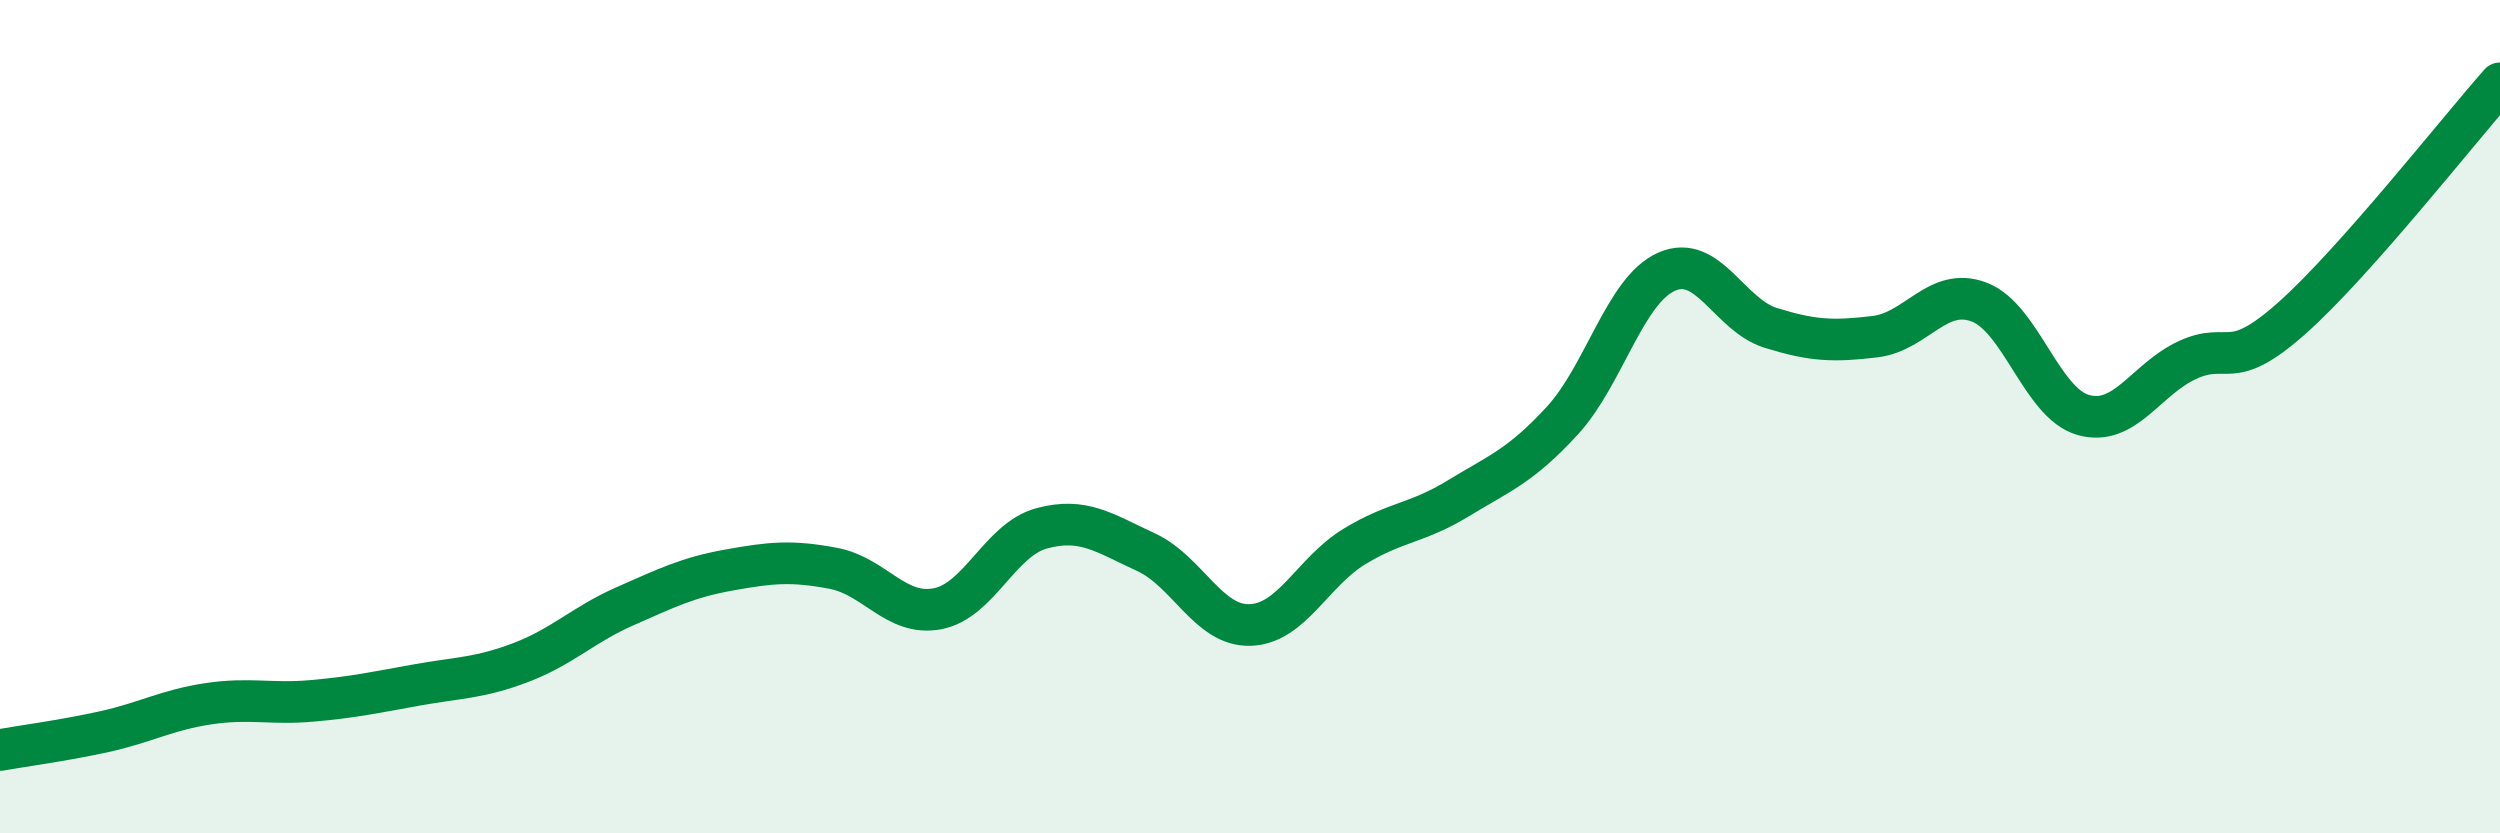 
    <svg width="60" height="20" viewBox="0 0 60 20" xmlns="http://www.w3.org/2000/svg">
      <path
        d="M 0,18 C 0.5,17.91 1.5,17.78 2.5,17.56 C 3.5,17.34 4,17.04 5,16.89 C 6,16.74 6.5,16.91 7.5,16.82 C 8.5,16.73 9,16.62 10,16.44 C 11,16.26 11.5,16.28 12.5,15.9 C 13.5,15.52 14,14.99 15,14.55 C 16,14.11 16.5,13.86 17.5,13.68 C 18.5,13.5 19,13.45 20,13.64 C 21,13.83 21.5,14.8 22.5,14.61 C 23.5,14.42 24,12.95 25,12.68 C 26,12.41 26.5,12.79 27.5,13.25 C 28.5,13.71 29,15.03 30,15 C 31,14.97 31.5,13.73 32.5,13.12 C 33.5,12.51 34,12.57 35,11.96 C 36,11.35 36.5,11.18 37.5,10.09 C 38.5,9 39,6.96 40,6.52 C 41,6.08 41.5,7.56 42.5,7.87 C 43.5,8.18 44,8.2 45,8.08 C 46,7.96 46.5,6.87 47.5,7.25 C 48.5,7.63 49,9.68 50,9.96 C 51,10.24 51.5,9.1 52.5,8.64 C 53.5,8.18 53.5,8.97 55,7.64 C 56.5,6.31 59,3.13 60,2L60 20L0 20Z"
        fill="#008740"
        opacity="0.1"
        stroke-linecap="round"
        stroke-linejoin="round"
      />
      <path
        d="M 0,18 C 0.5,17.91 1.5,17.78 2.5,17.56 C 3.5,17.34 4,17.04 5,16.89 C 6,16.74 6.5,16.91 7.5,16.82 C 8.5,16.73 9,16.62 10,16.44 C 11,16.26 11.5,16.28 12.5,15.9 C 13.5,15.52 14,14.99 15,14.55 C 16,14.11 16.5,13.86 17.5,13.68 C 18.5,13.5 19,13.45 20,13.64 C 21,13.83 21.5,14.8 22.5,14.61 C 23.5,14.42 24,12.95 25,12.68 C 26,12.41 26.5,12.79 27.5,13.25 C 28.5,13.71 29,15.03 30,15 C 31,14.97 31.5,13.73 32.5,13.12 C 33.5,12.51 34,12.57 35,11.96 C 36,11.35 36.5,11.18 37.5,10.09 C 38.5,9 39,6.96 40,6.52 C 41,6.08 41.5,7.56 42.5,7.87 C 43.5,8.18 44,8.2 45,8.08 C 46,7.96 46.5,6.87 47.5,7.25 C 48.5,7.63 49,9.68 50,9.96 C 51,10.24 51.5,9.1 52.5,8.64 C 53.5,8.18 53.5,8.97 55,7.64 C 56.5,6.31 59,3.13 60,2"
        stroke="#008740"
        stroke-width="1"
        fill="none"
        stroke-linecap="round"
        stroke-linejoin="round"
      />
    </svg>
  